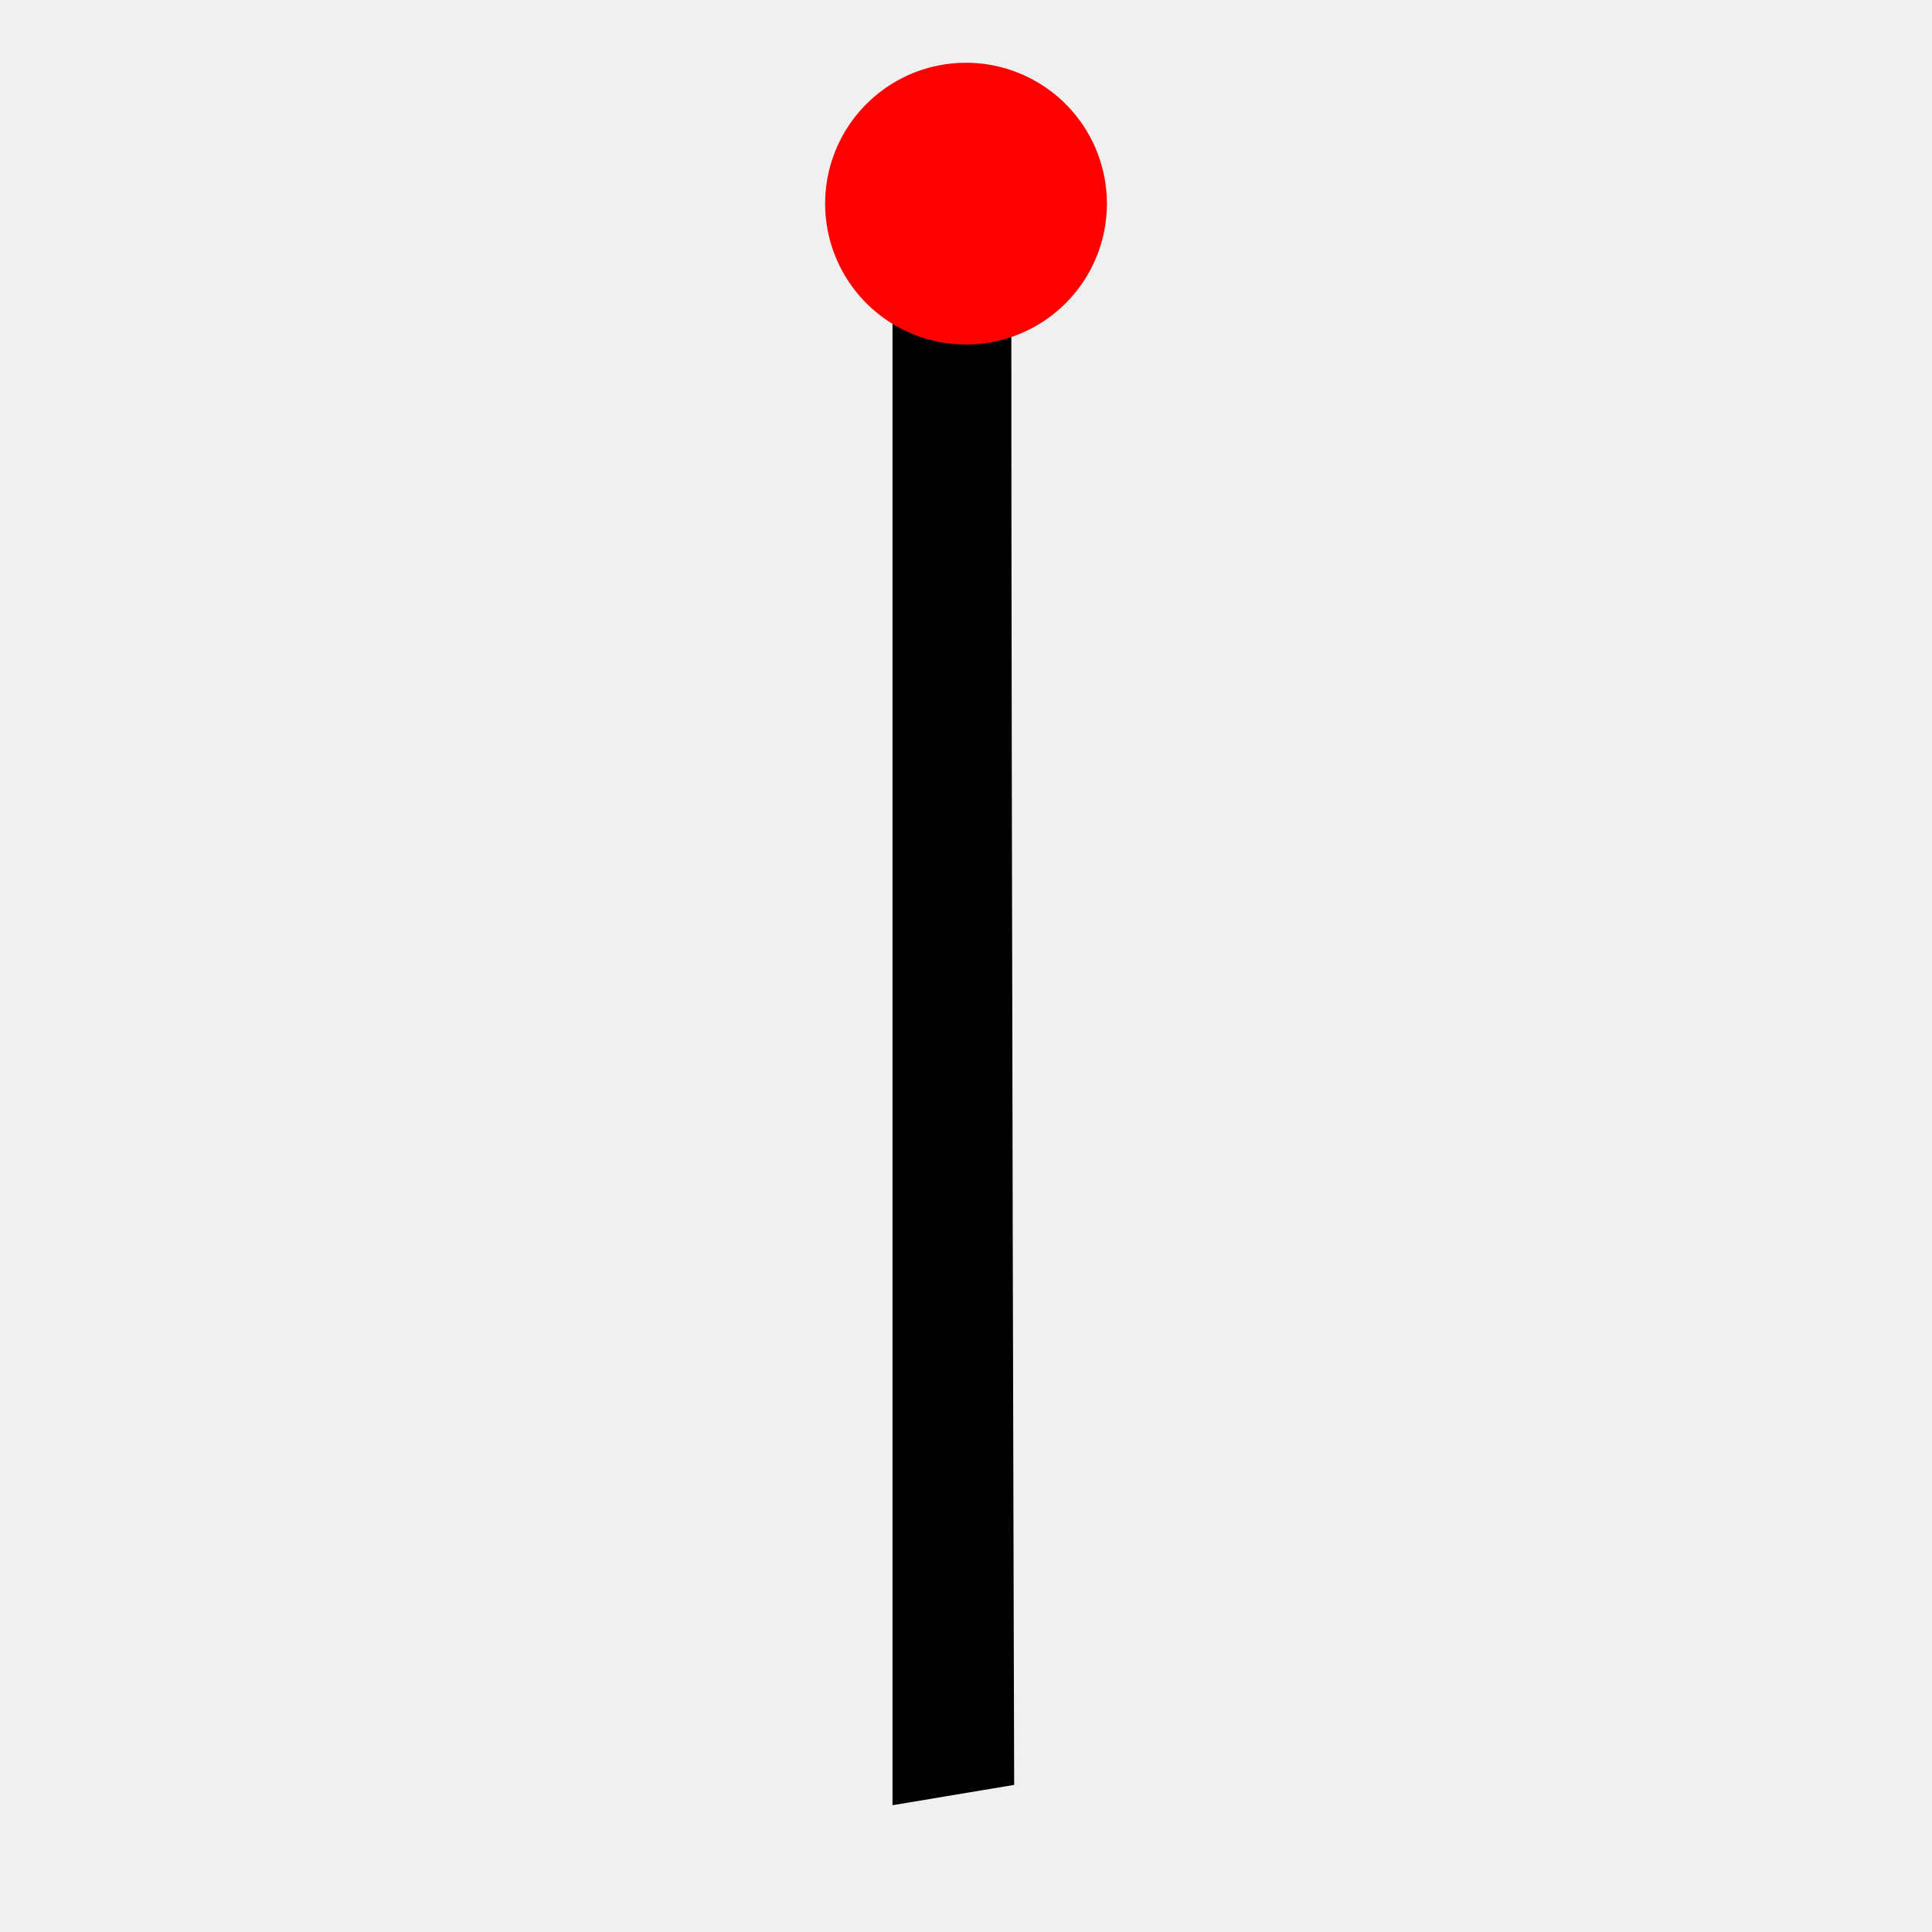 <svg viewBox="0 0 48 48" xmlns="http://www.w3.org/2000/svg" fill-rule="evenodd" clip-rule="evenodd" stroke-linejoin="round" stroke-miterlimit="2"><path fill="#f0f0f0" d="M0 0h48v48H0z"/><g fill-rule="nonzero"><path d="M21.022 4.758v.504c.072.721.36 1.296.719 1.728.145.144.433.289.433.504V44.85l3.023-.505s-.071-23.89-.071-36.635c1.152-.504 2.088-1.656 1.801-3.312-.218-1.296-1.297-2.376-2.737-2.449h-.289c-1.655.217-2.591 1.153-2.879 2.809"/><path d="M27.5 5a3.5 3.5 0 11-6.999.001A3.5 3.5 0 0127.5 5" fill="red"/></g></svg>
